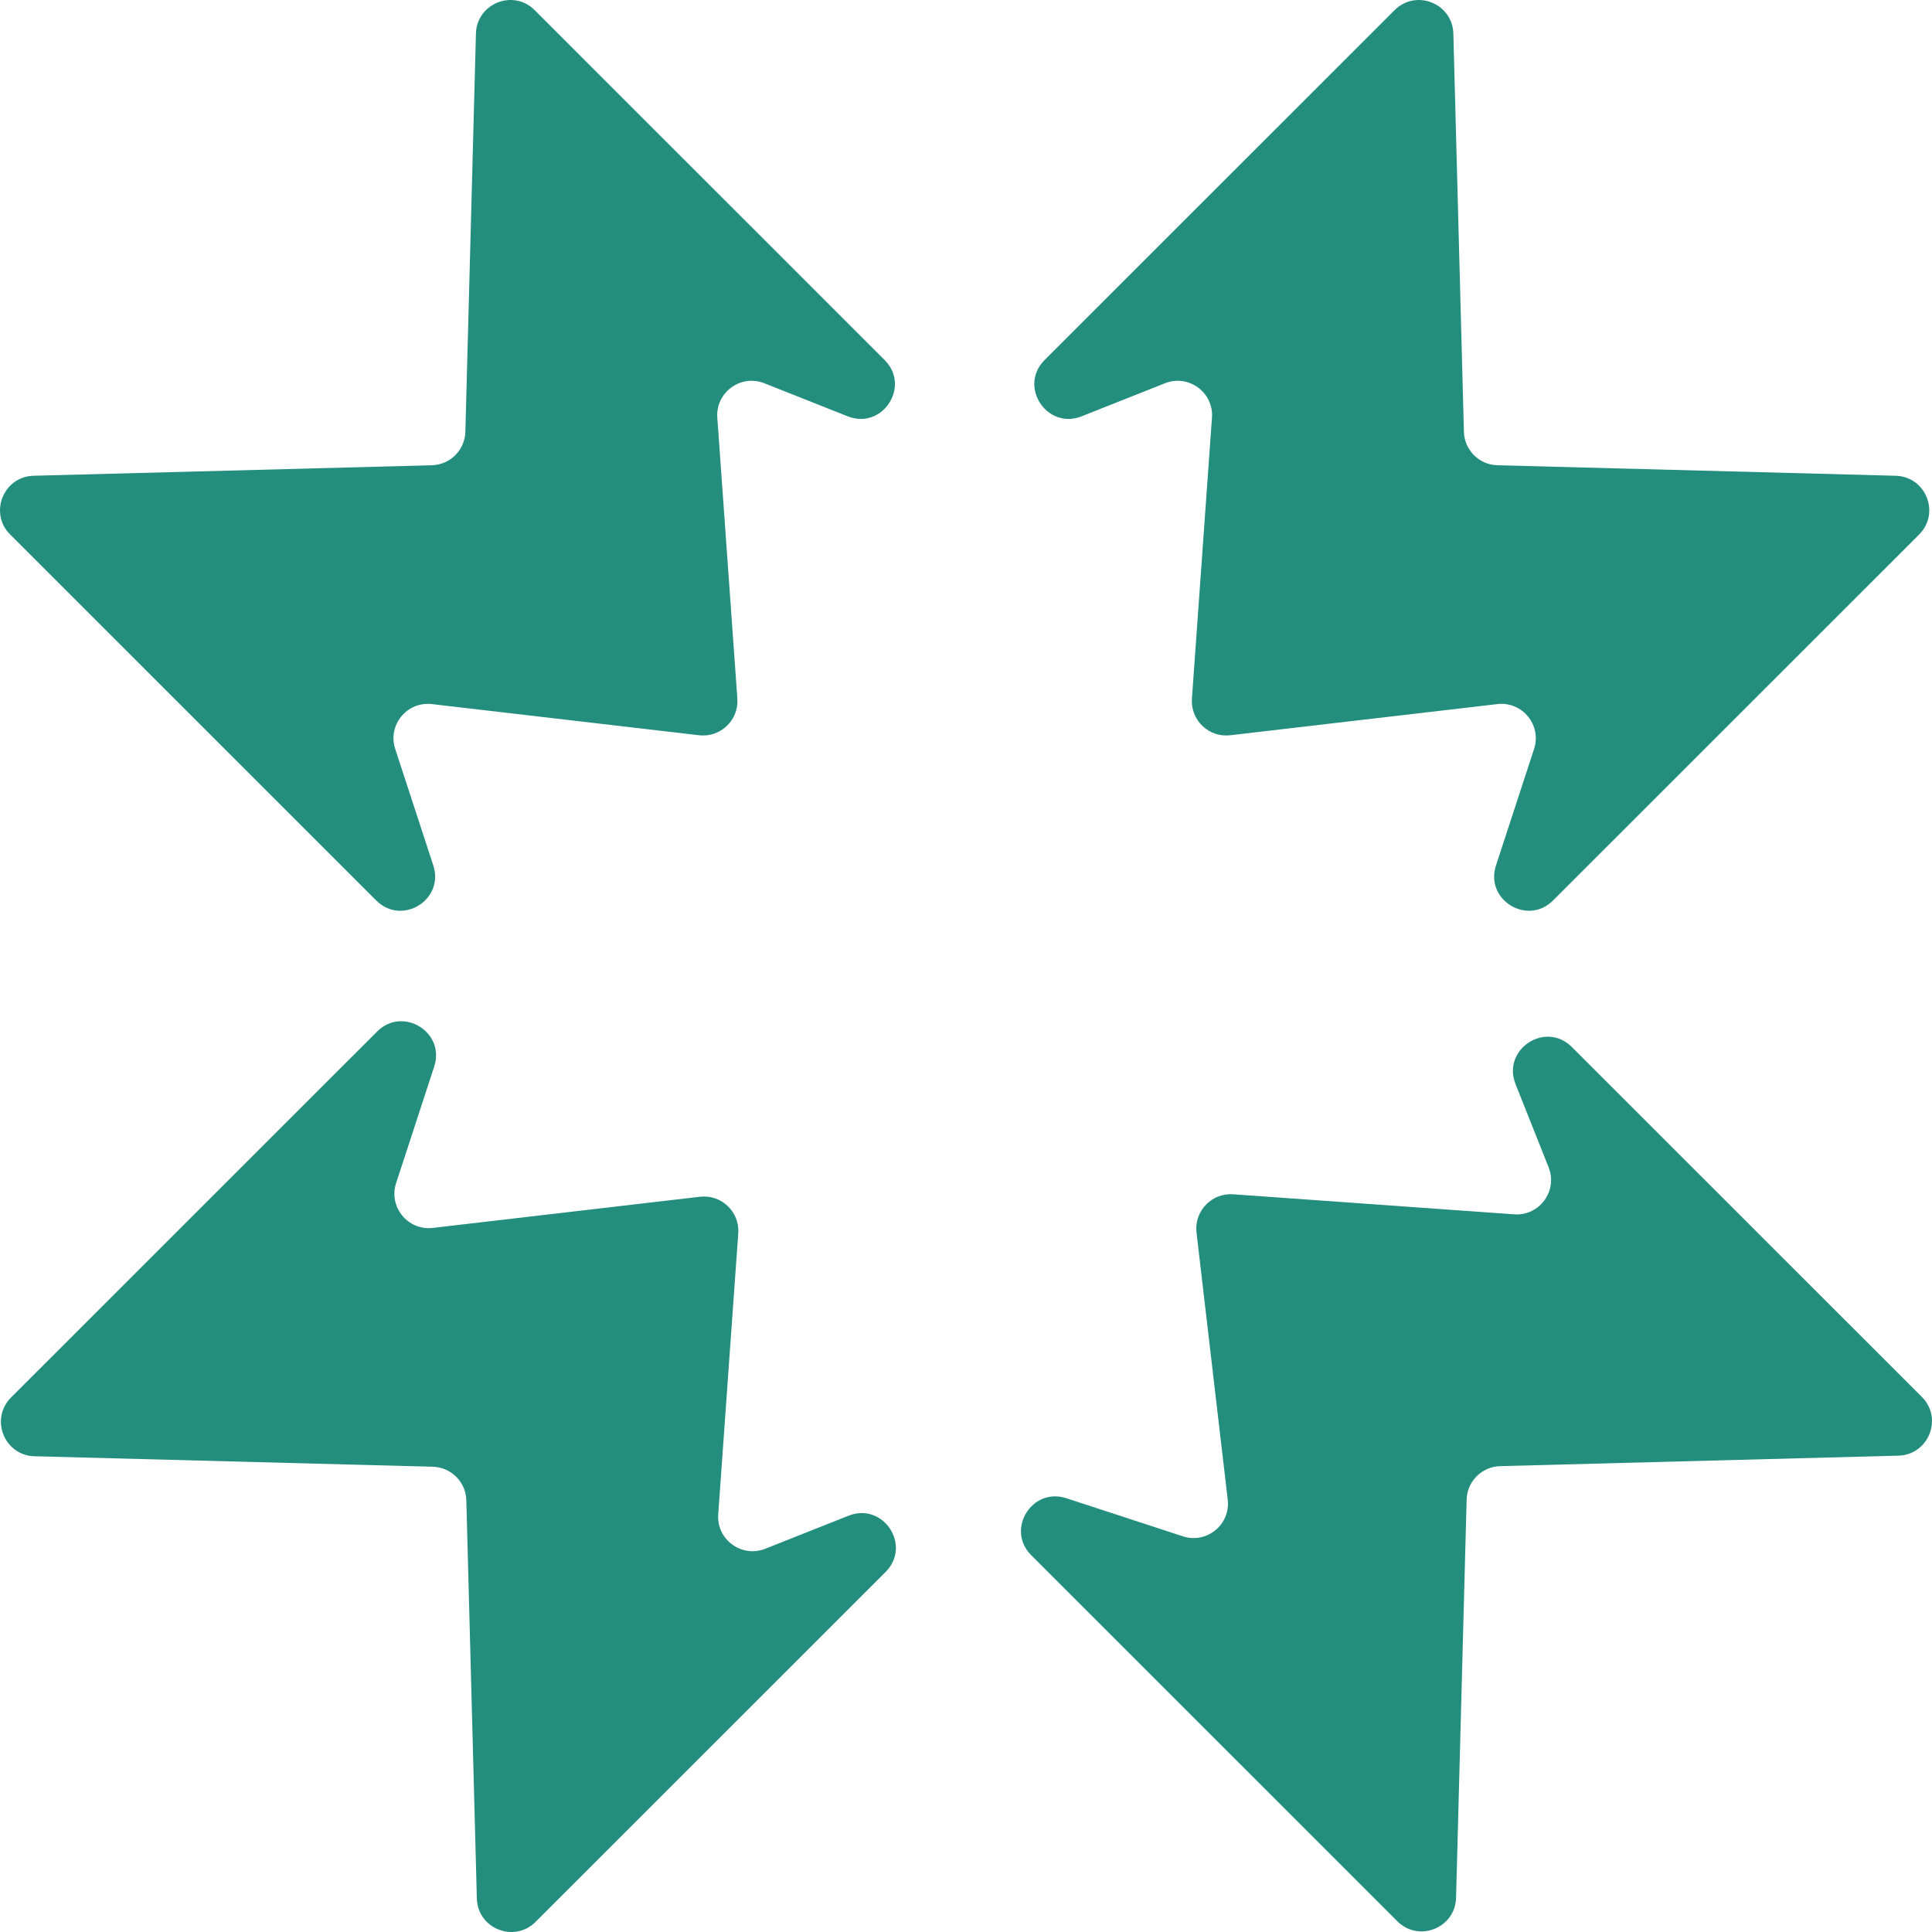 <?xml version="1.0" encoding="UTF-8"?>
<svg xmlns="http://www.w3.org/2000/svg" width="32" height="32" viewBox="0 0 32 32" fill="none">
  <path d="M25.723 14.915C25.299 15.339 24.592 14.905 24.778 14.335L25.409 12.405C25.538 12.01 25.214 11.614 24.801 11.662L20.377 12.178C20.022 12.22 19.717 11.928 19.742 11.572L20.074 6.918C20.104 6.499 19.685 6.193 19.295 6.348L17.916 6.895C17.341 7.124 16.864 6.401 17.302 5.963L23.099 0.168C23.453 -0.186 24.059 0.056 24.072 0.556L24.247 7.151C24.255 7.454 24.498 7.698 24.802 7.706L31.399 7.88C31.899 7.894 32.141 8.499 31.787 8.853L25.723 14.915Z" fill="#238E7E"></path>
  <path d="M6.247 17.085C6.671 16.661 7.379 17.095 7.192 17.665L6.561 19.595C6.432 19.99 6.756 20.387 7.169 20.338L11.593 19.822C11.948 19.78 12.254 20.072 12.228 20.428L11.896 25.082C11.866 25.501 12.285 25.807 12.676 25.652L14.054 25.105C14.63 24.876 15.106 25.599 14.668 26.037L8.871 31.832C8.517 32.186 7.911 31.945 7.898 31.444L7.724 24.849C7.716 24.546 7.472 24.302 7.169 24.294L0.571 24.12C0.071 24.107 -0.171 23.501 0.183 23.147L6.247 17.085Z" fill="#238E7E"></path>
  <path d="M17.081 25.76C16.656 25.336 17.091 24.629 17.661 24.815L19.591 25.446C19.987 25.576 20.383 25.252 20.335 24.839L19.818 20.416C19.777 20.061 20.068 19.756 20.425 19.781L25.08 20.113C25.499 20.143 25.805 19.724 25.65 19.334L25.102 17.956C24.874 17.38 25.597 16.904 26.035 17.342L31.832 23.137C32.186 23.491 31.944 24.096 31.444 24.11L24.847 24.284C24.544 24.292 24.3 24.536 24.292 24.839L24.117 31.434C24.104 31.934 23.498 32.176 23.144 31.822L17.081 25.76Z" fill="#238E7E"></path>
  <path d="M6.232 14.915C6.656 15.339 7.363 14.905 7.177 14.335L6.546 12.405C6.416 12.01 6.74 11.614 7.154 11.662L11.578 12.178C11.933 12.22 12.238 11.928 12.213 11.572L11.881 6.918C11.851 6.499 12.27 6.193 12.66 6.348L14.039 6.895C14.614 7.124 15.09 6.401 14.652 5.963L8.856 0.168C8.502 -0.186 7.896 0.056 7.883 0.556L7.708 7.151C7.7 7.454 7.456 7.698 7.153 7.706L0.556 7.88C0.056 7.894 -0.186 8.499 0.168 8.853L6.232 14.915Z" fill="#238E7E"></path>
</svg>
